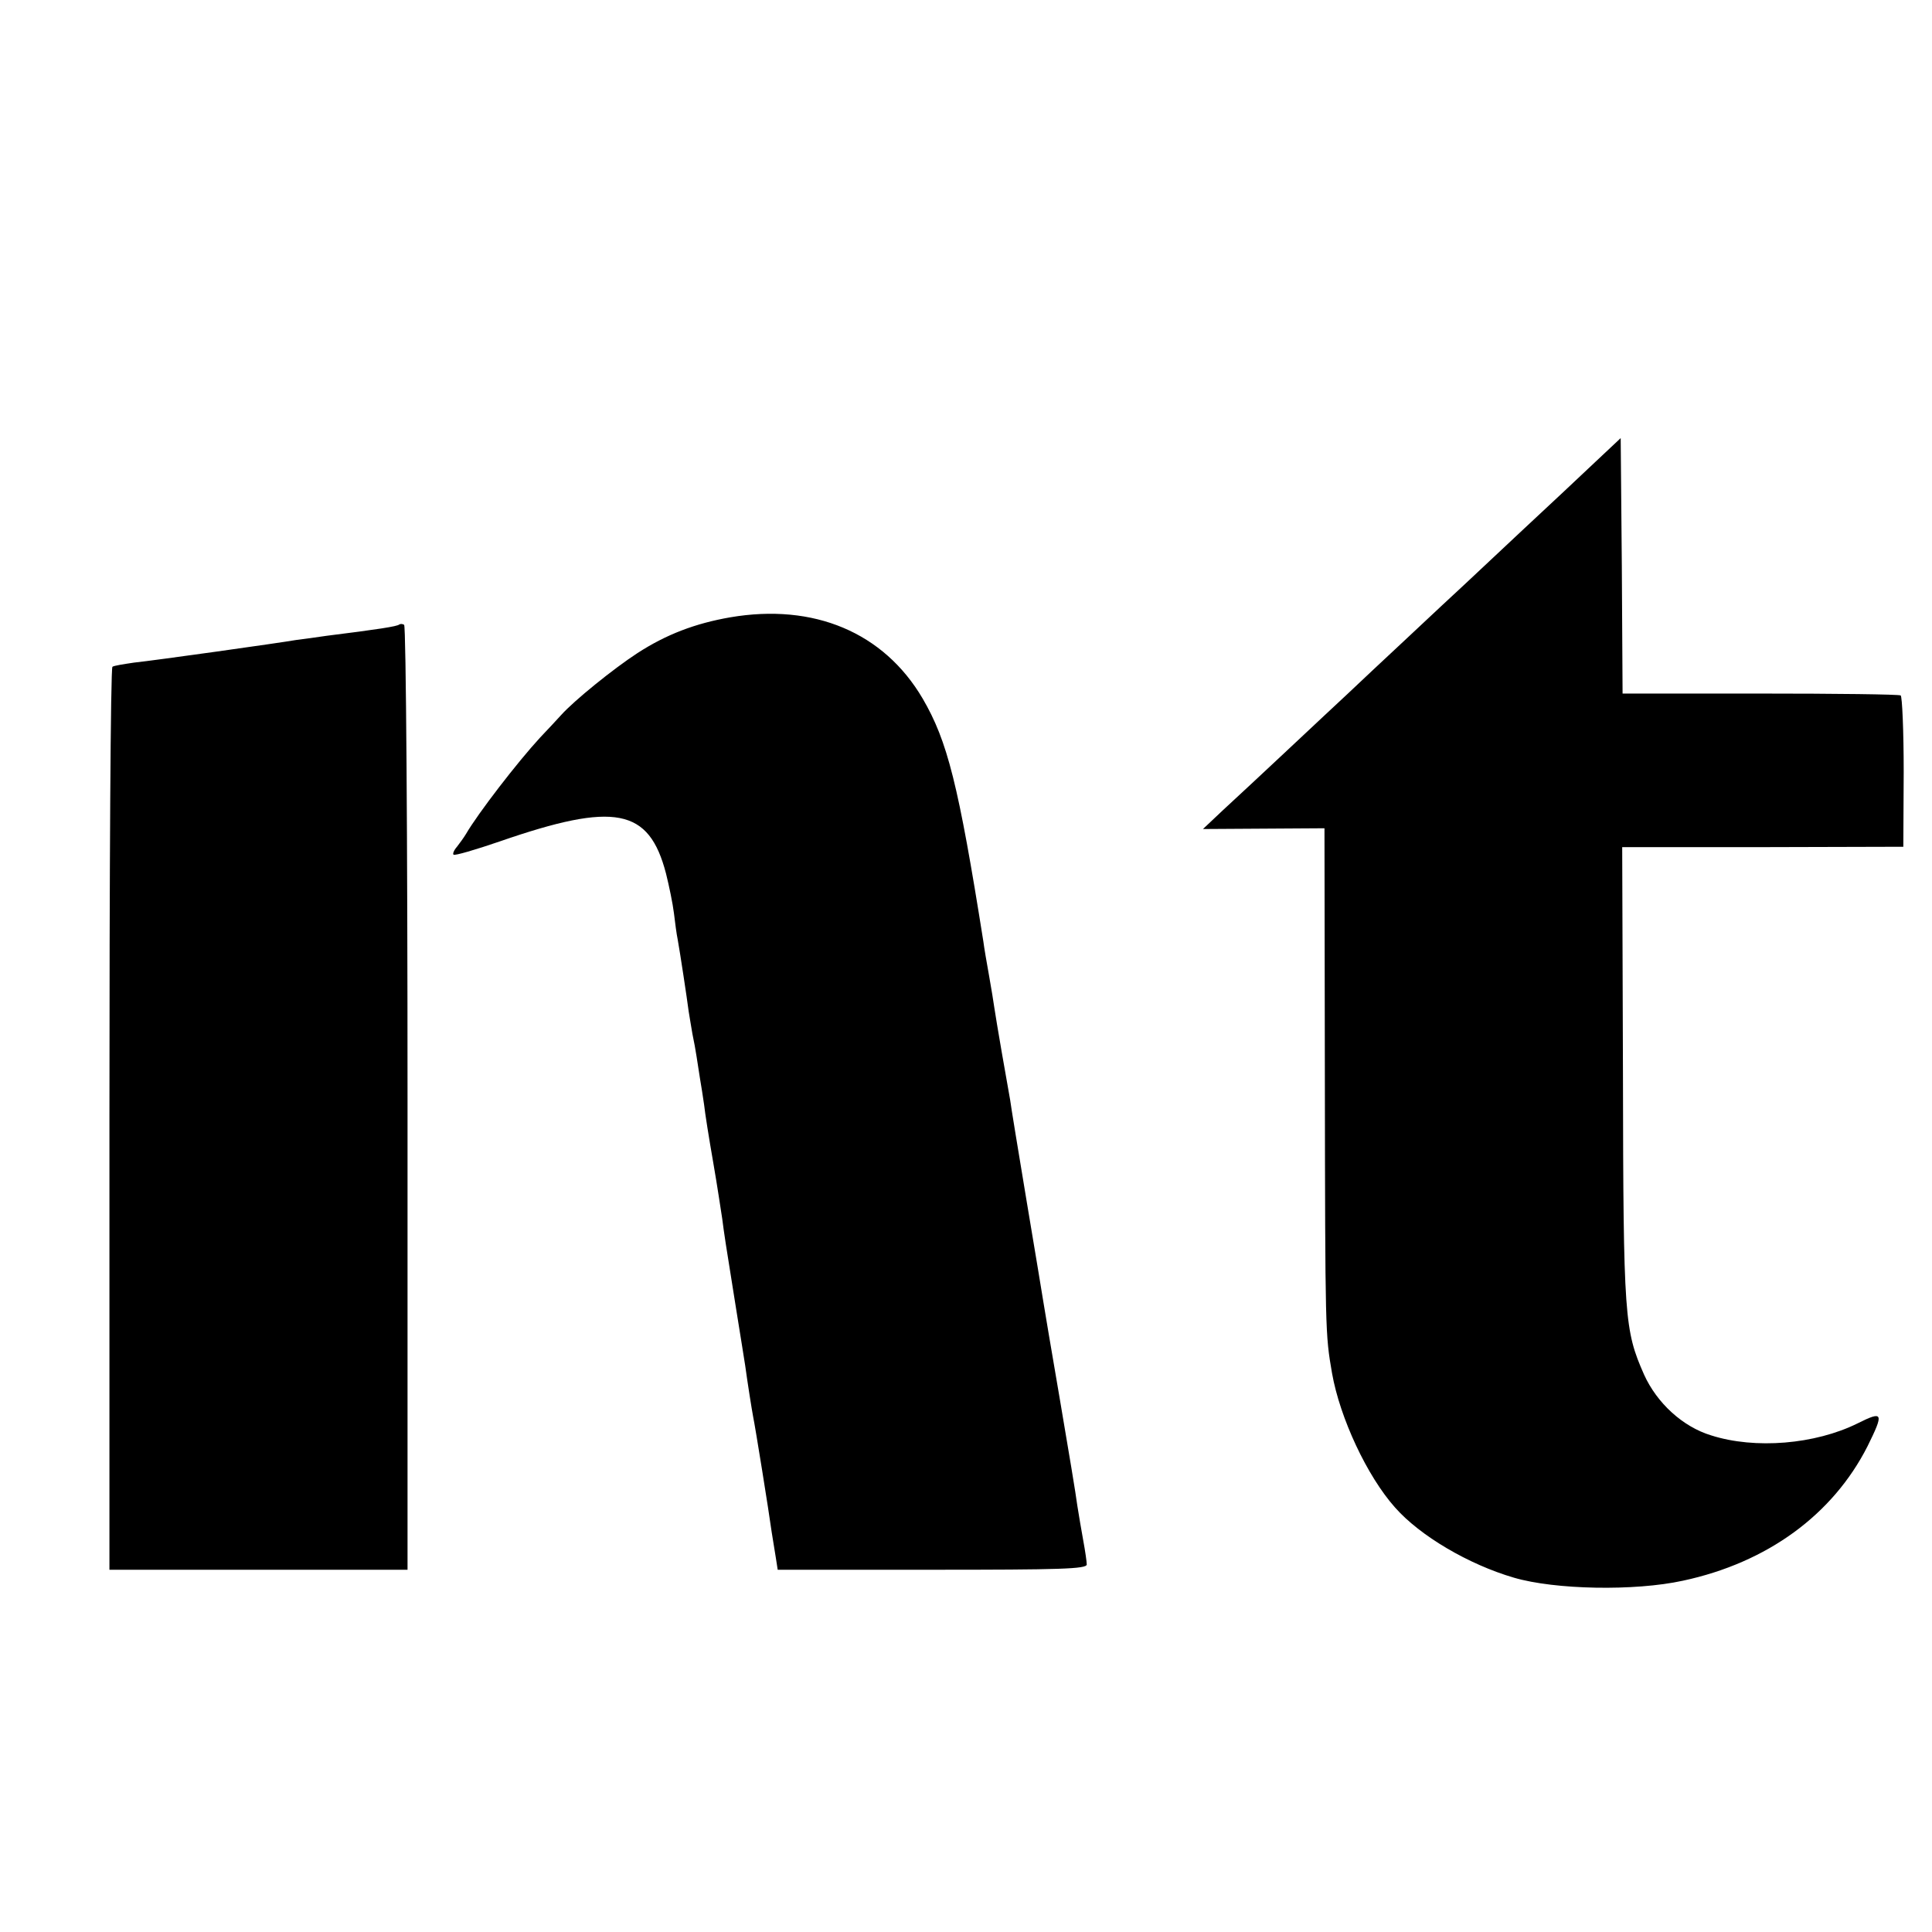 <svg xmlns="http://www.w3.org/2000/svg" width="682.667" height="682.667" version="1.0" viewBox="0 0 512 512"><path d="M422.9 122.3c-3.6 3.4-12.1 11.4-18.9 17.7-6.7 6.3-14 13.1-16 15-2.1 1.9-8.8 8.2-15 14s-13.4 12.5-16 15c-5.3 4.9-24.4 22.9-32.9 30.7l-5.3 5 16.1-.1 16.1-.1.1 65.5c.1 68.2.1 68.5 1.9 78.9 2.1 11.9 9.3 27.3 16.7 35.6 6.6 7.5 19.5 15.1 31.5 18.6 10.9 3.2 32 3.6 44.8.8 22.4-4.8 39.7-17.5 48.9-35.6 4.4-8.9 4.2-9.5-2.6-6.1-11.3 5.6-27.2 6.9-38.8 3.2-7.6-2.3-14.4-8.6-17.8-16.1-5.2-11.8-5.5-14.9-5.6-79.8l-.2-60h37.3l37.2-.1.1-19.8c0-10.9-.4-20-.8-20.3-.5-.3-17.2-.5-37.3-.5H430l-.2-33.8-.3-33.9zm-229.4 41.3c-9.2 1.6-16.9 4.5-24.6 9.5-6.3 4.1-16.7 12.5-20.2 16.4-1 1.1-3.5 3.8-5.6 6-5.9 6.4-16.4 20-19.6 25.5-.6 1-1.7 2.5-2.4 3.4-.8.9-1.2 1.9-.9 2.1.3.3 5.8-1.3 12.2-3.5 30.6-10.6 39.6-8.8 44.1 8.5.8 3.2 1.8 8 2.1 10.5s.7 5.6 1 7c.6 3.3 2.5 15.8 2.9 19 .2 1.4.7 4.1 1 6 .4 1.9.9 4.6 1.1 6s.6 4 .9 5.8c.3 1.7.8 4.9 1.1 7 .2 2 1.3 8.9 2.4 15.2s2.1 13.1 2.4 15c.5 3.9.8 6 3.7 24 1.1 6.9 2.2 13.6 2.4 15 .6 4.4 1.7 11.4 2.1 13.5.5 2.3 4.2 25.3 4.9 30.5.3 1.9.8 5 1.1 6.8l.5 3.2H247c34 0 41-.2 41-1.4 0-.7-.4-3.5-.9-6.2s-1.2-6.9-1.6-9.4c-.3-2.5-2.4-15.1-4.6-28s-4.2-24.6-4.4-26-2.2-13.3-4.4-26.5-4.2-25.4-4.4-27c-.3-1.7-1.3-7.3-2.2-12.5s-1.8-10.6-2-12-.8-5.2-1.4-8.5-1.3-7.4-1.5-9c-6.6-41.6-9.5-53.1-16.1-64.4-10.3-17.5-28.8-25.3-51-21.5m-87.7 1.9c-.5.5-5.7 1.3-19.3 3-2.7.4-6.3.9-8 1.1-4.6.8-37.3 5.4-43 6-2.7.4-5.3.8-5.7 1.1-.5.2-.8 54.2-.8 119.9V416h79V291.1c0-68.8-.4-125.2-.9-125.5-.4-.3-1-.3-1.3-.1"/></svg>